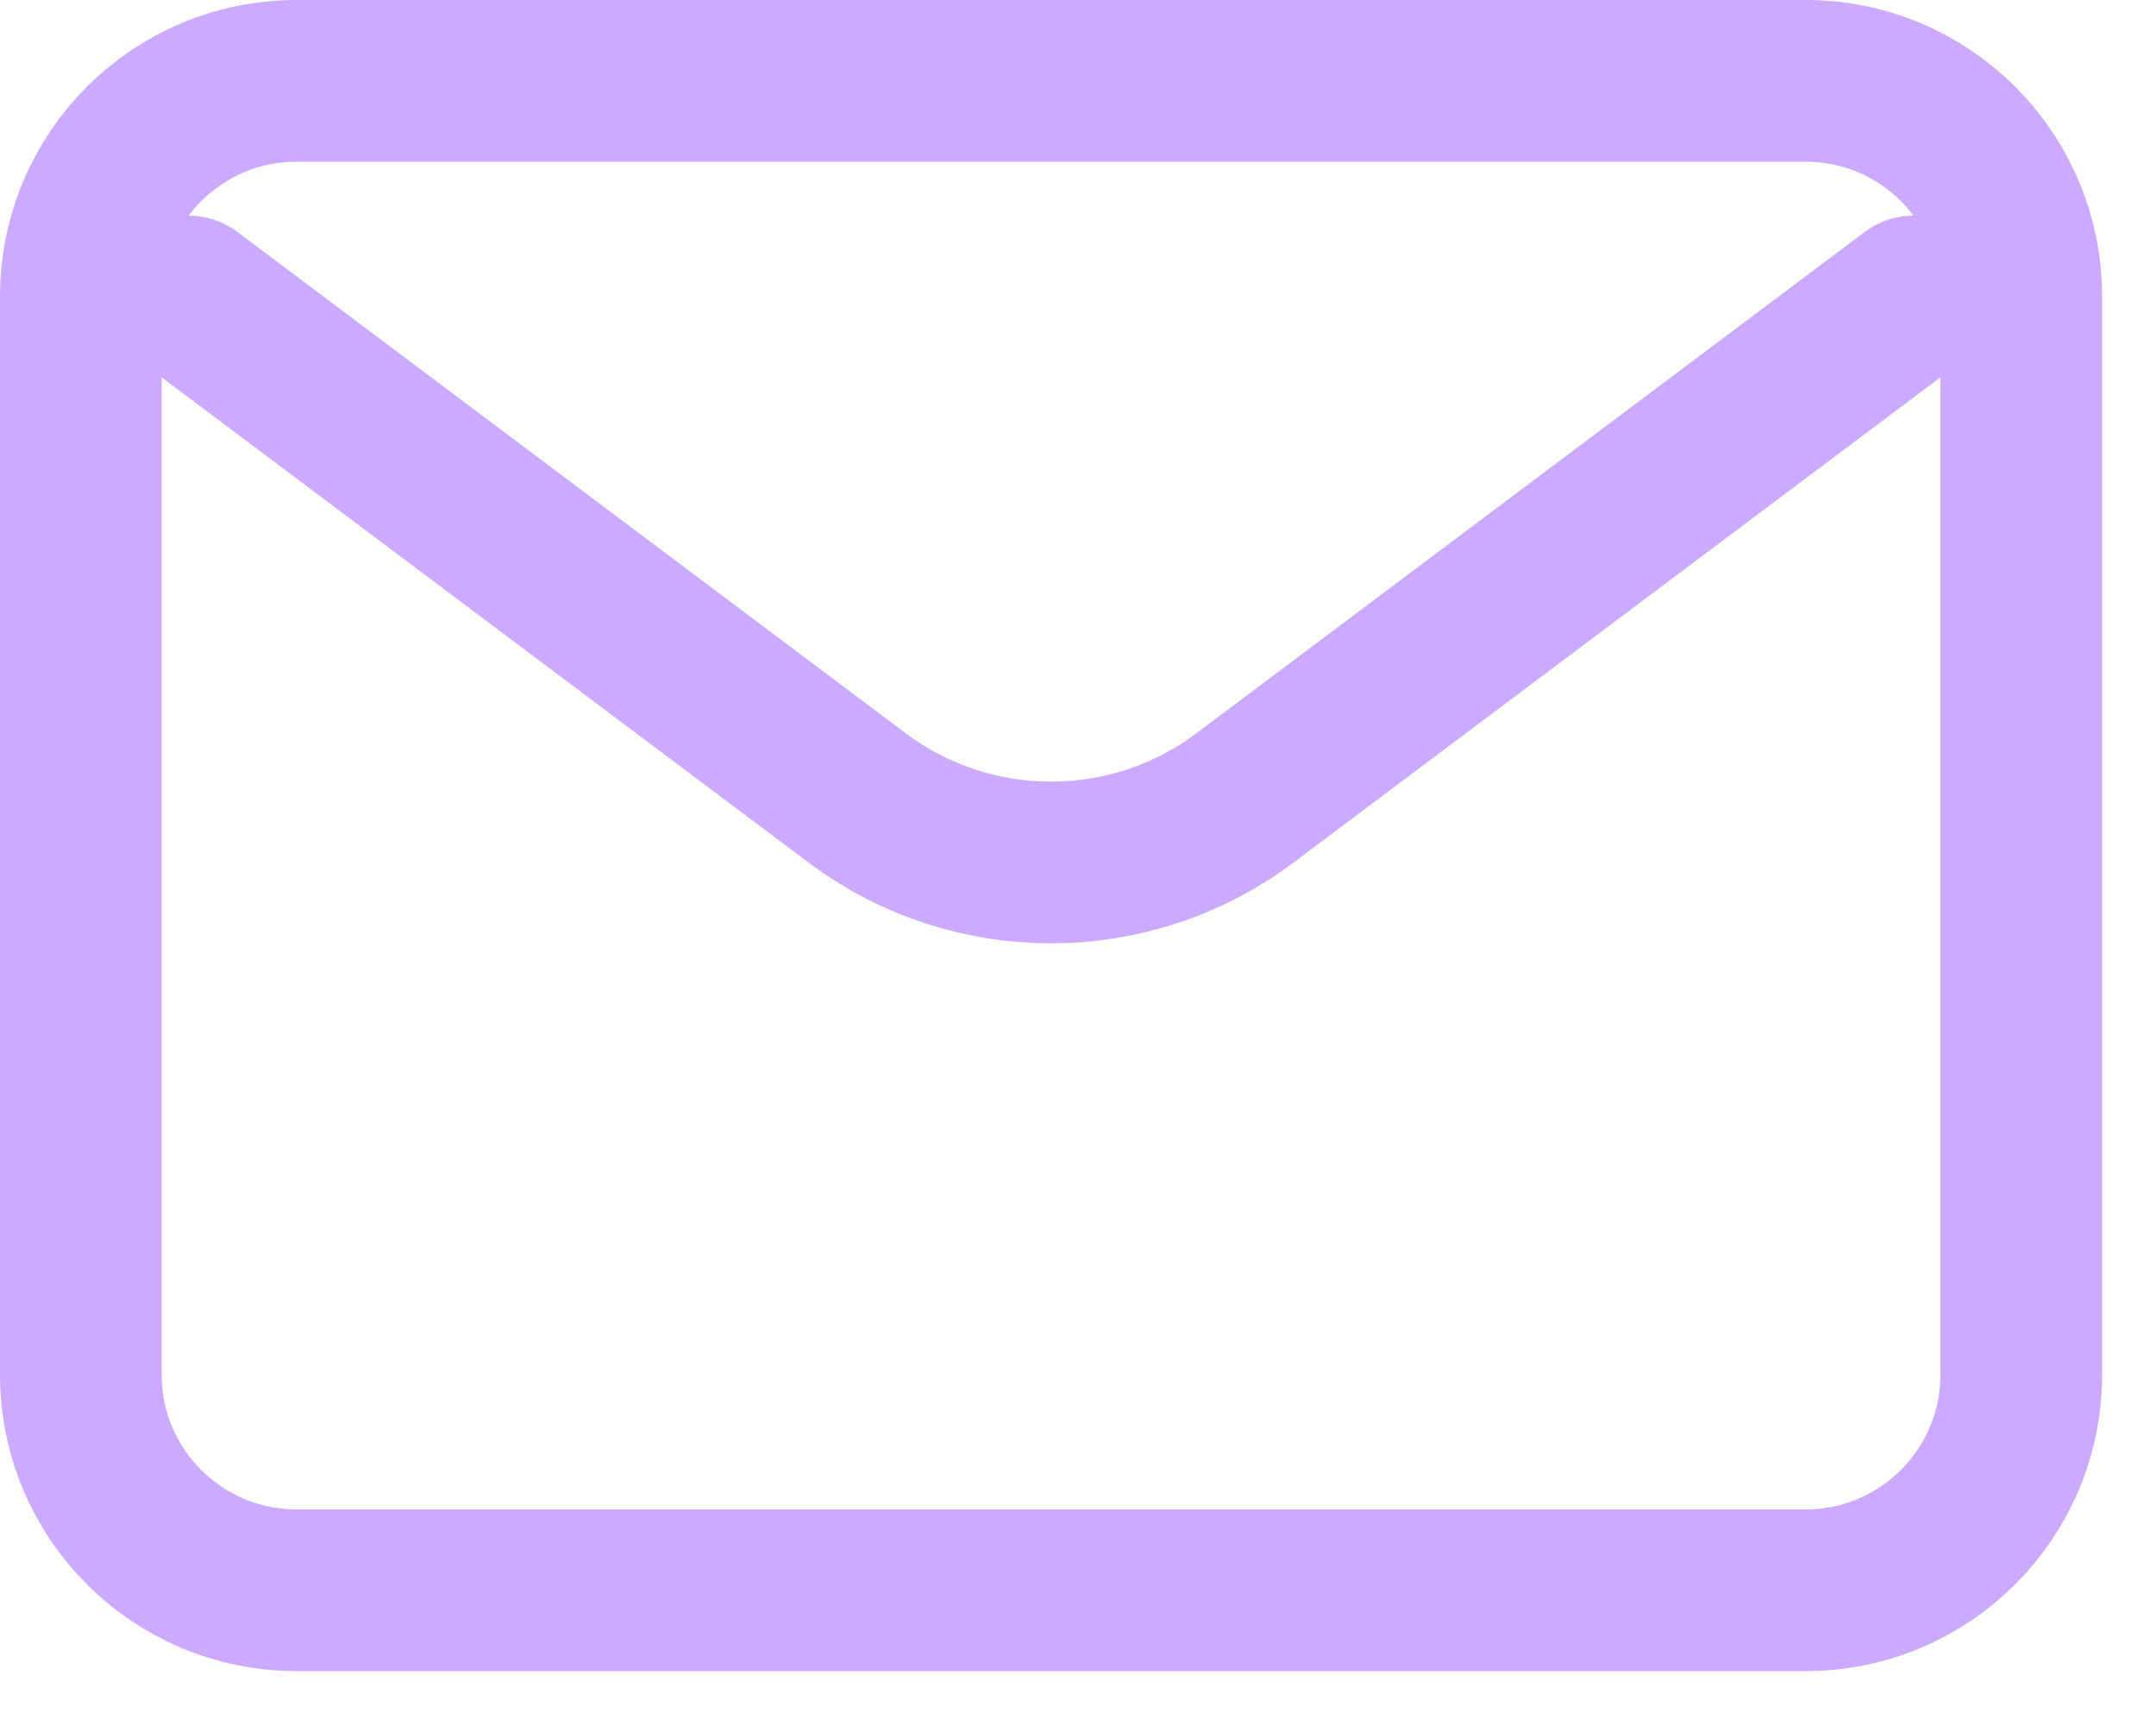 <svg width="20" height="16" viewBox="0 0 20 16" fill="none" xmlns="http://www.w3.org/2000/svg">
<path d="M1.75 2.75L7.95 7.4C9.017 8.2 10.483 8.2 11.55 7.4L17.75 2.75" stroke="#CCAAFF" stroke-width="1.5" stroke-linecap="round" stroke-linejoin="round"/>
<path d="M16.75 0.75H2.75C1.645 0.75 0.75 1.645 0.75 2.75V12.75C0.75 13.855 1.645 14.75 2.75 14.75H16.75C17.855 14.75 18.75 13.855 18.75 12.75V2.75C18.75 1.645 17.855 0.75 16.75 0.75Z" stroke="#CCAAFF" stroke-width="1.5" stroke-linecap="round"/>
</svg>
